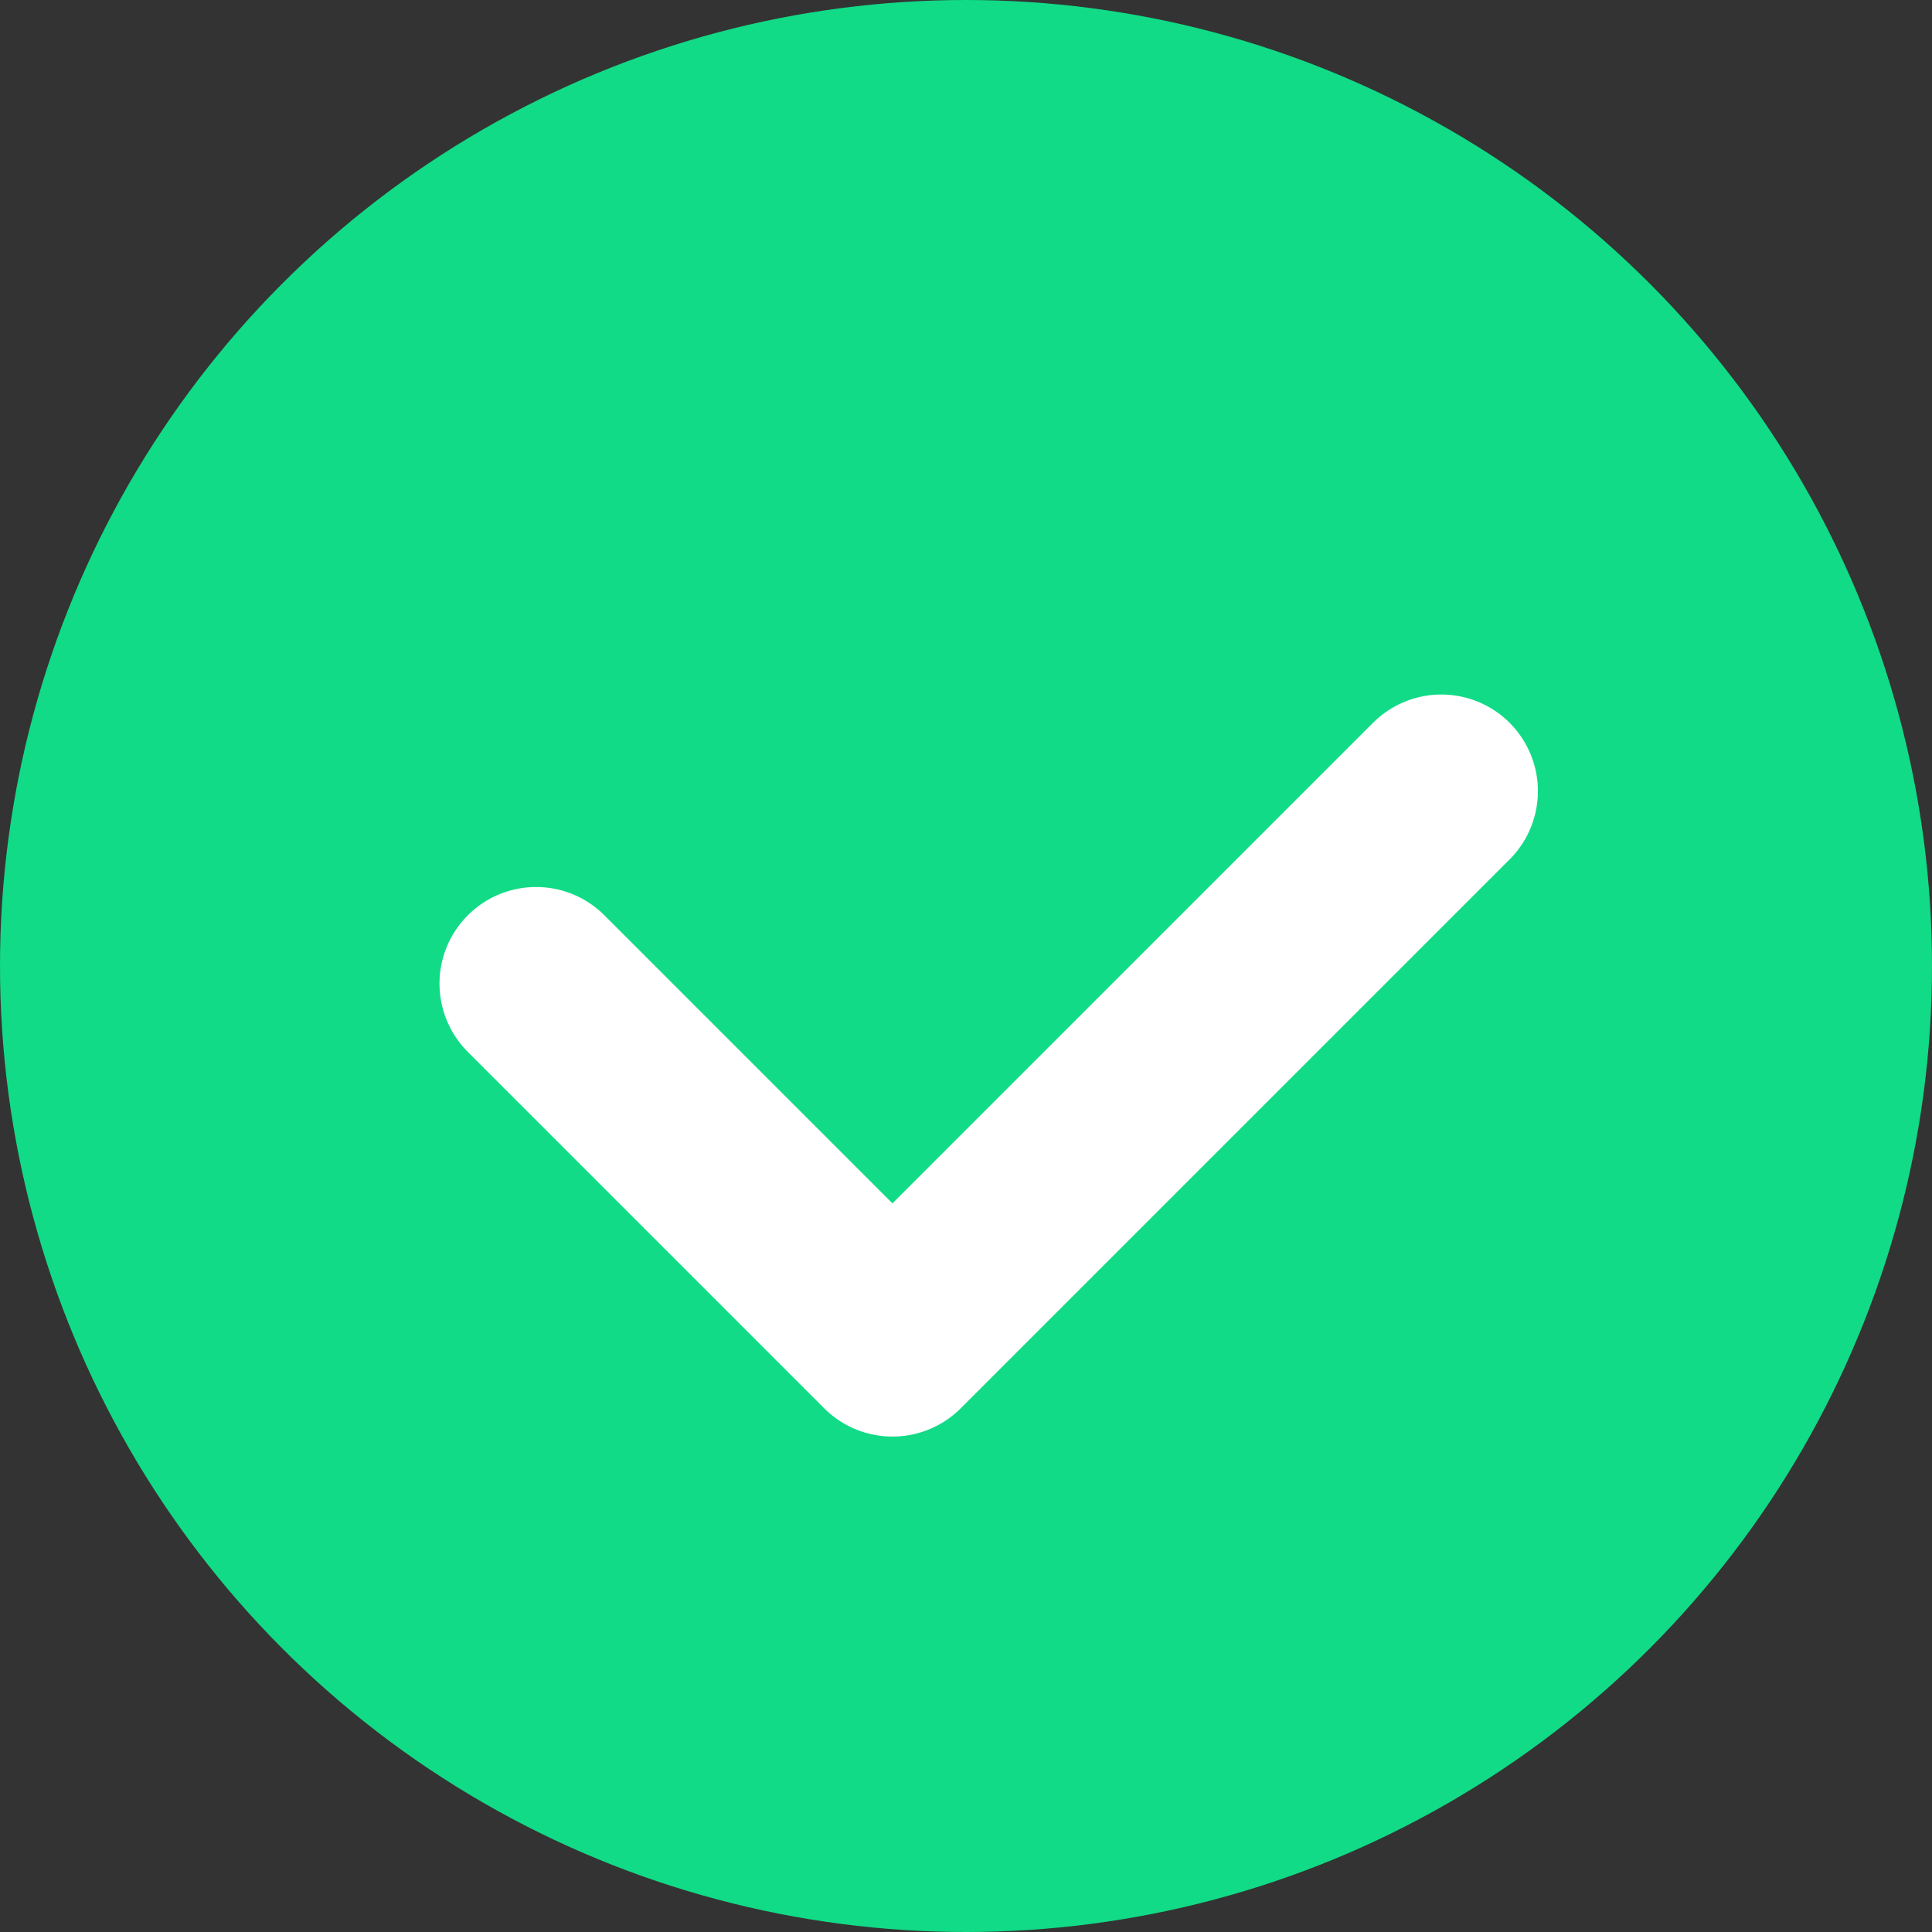 <svg width="48" height="48" viewBox="0 0 48 48" fill="none" xmlns="http://www.w3.org/2000/svg">
<rect x="0" y="0" width="48" height="48" fill="#333333" stroke="none"/>
<circle cx="24" cy="24" r="24" fill="#11DB86"/>
<path d="M13.319 24.437L22.173 33.291L35.809 19.655" stroke="white" stroke-width="4.8" stroke-linecap="round" stroke-linejoin="round"/>
</svg>
